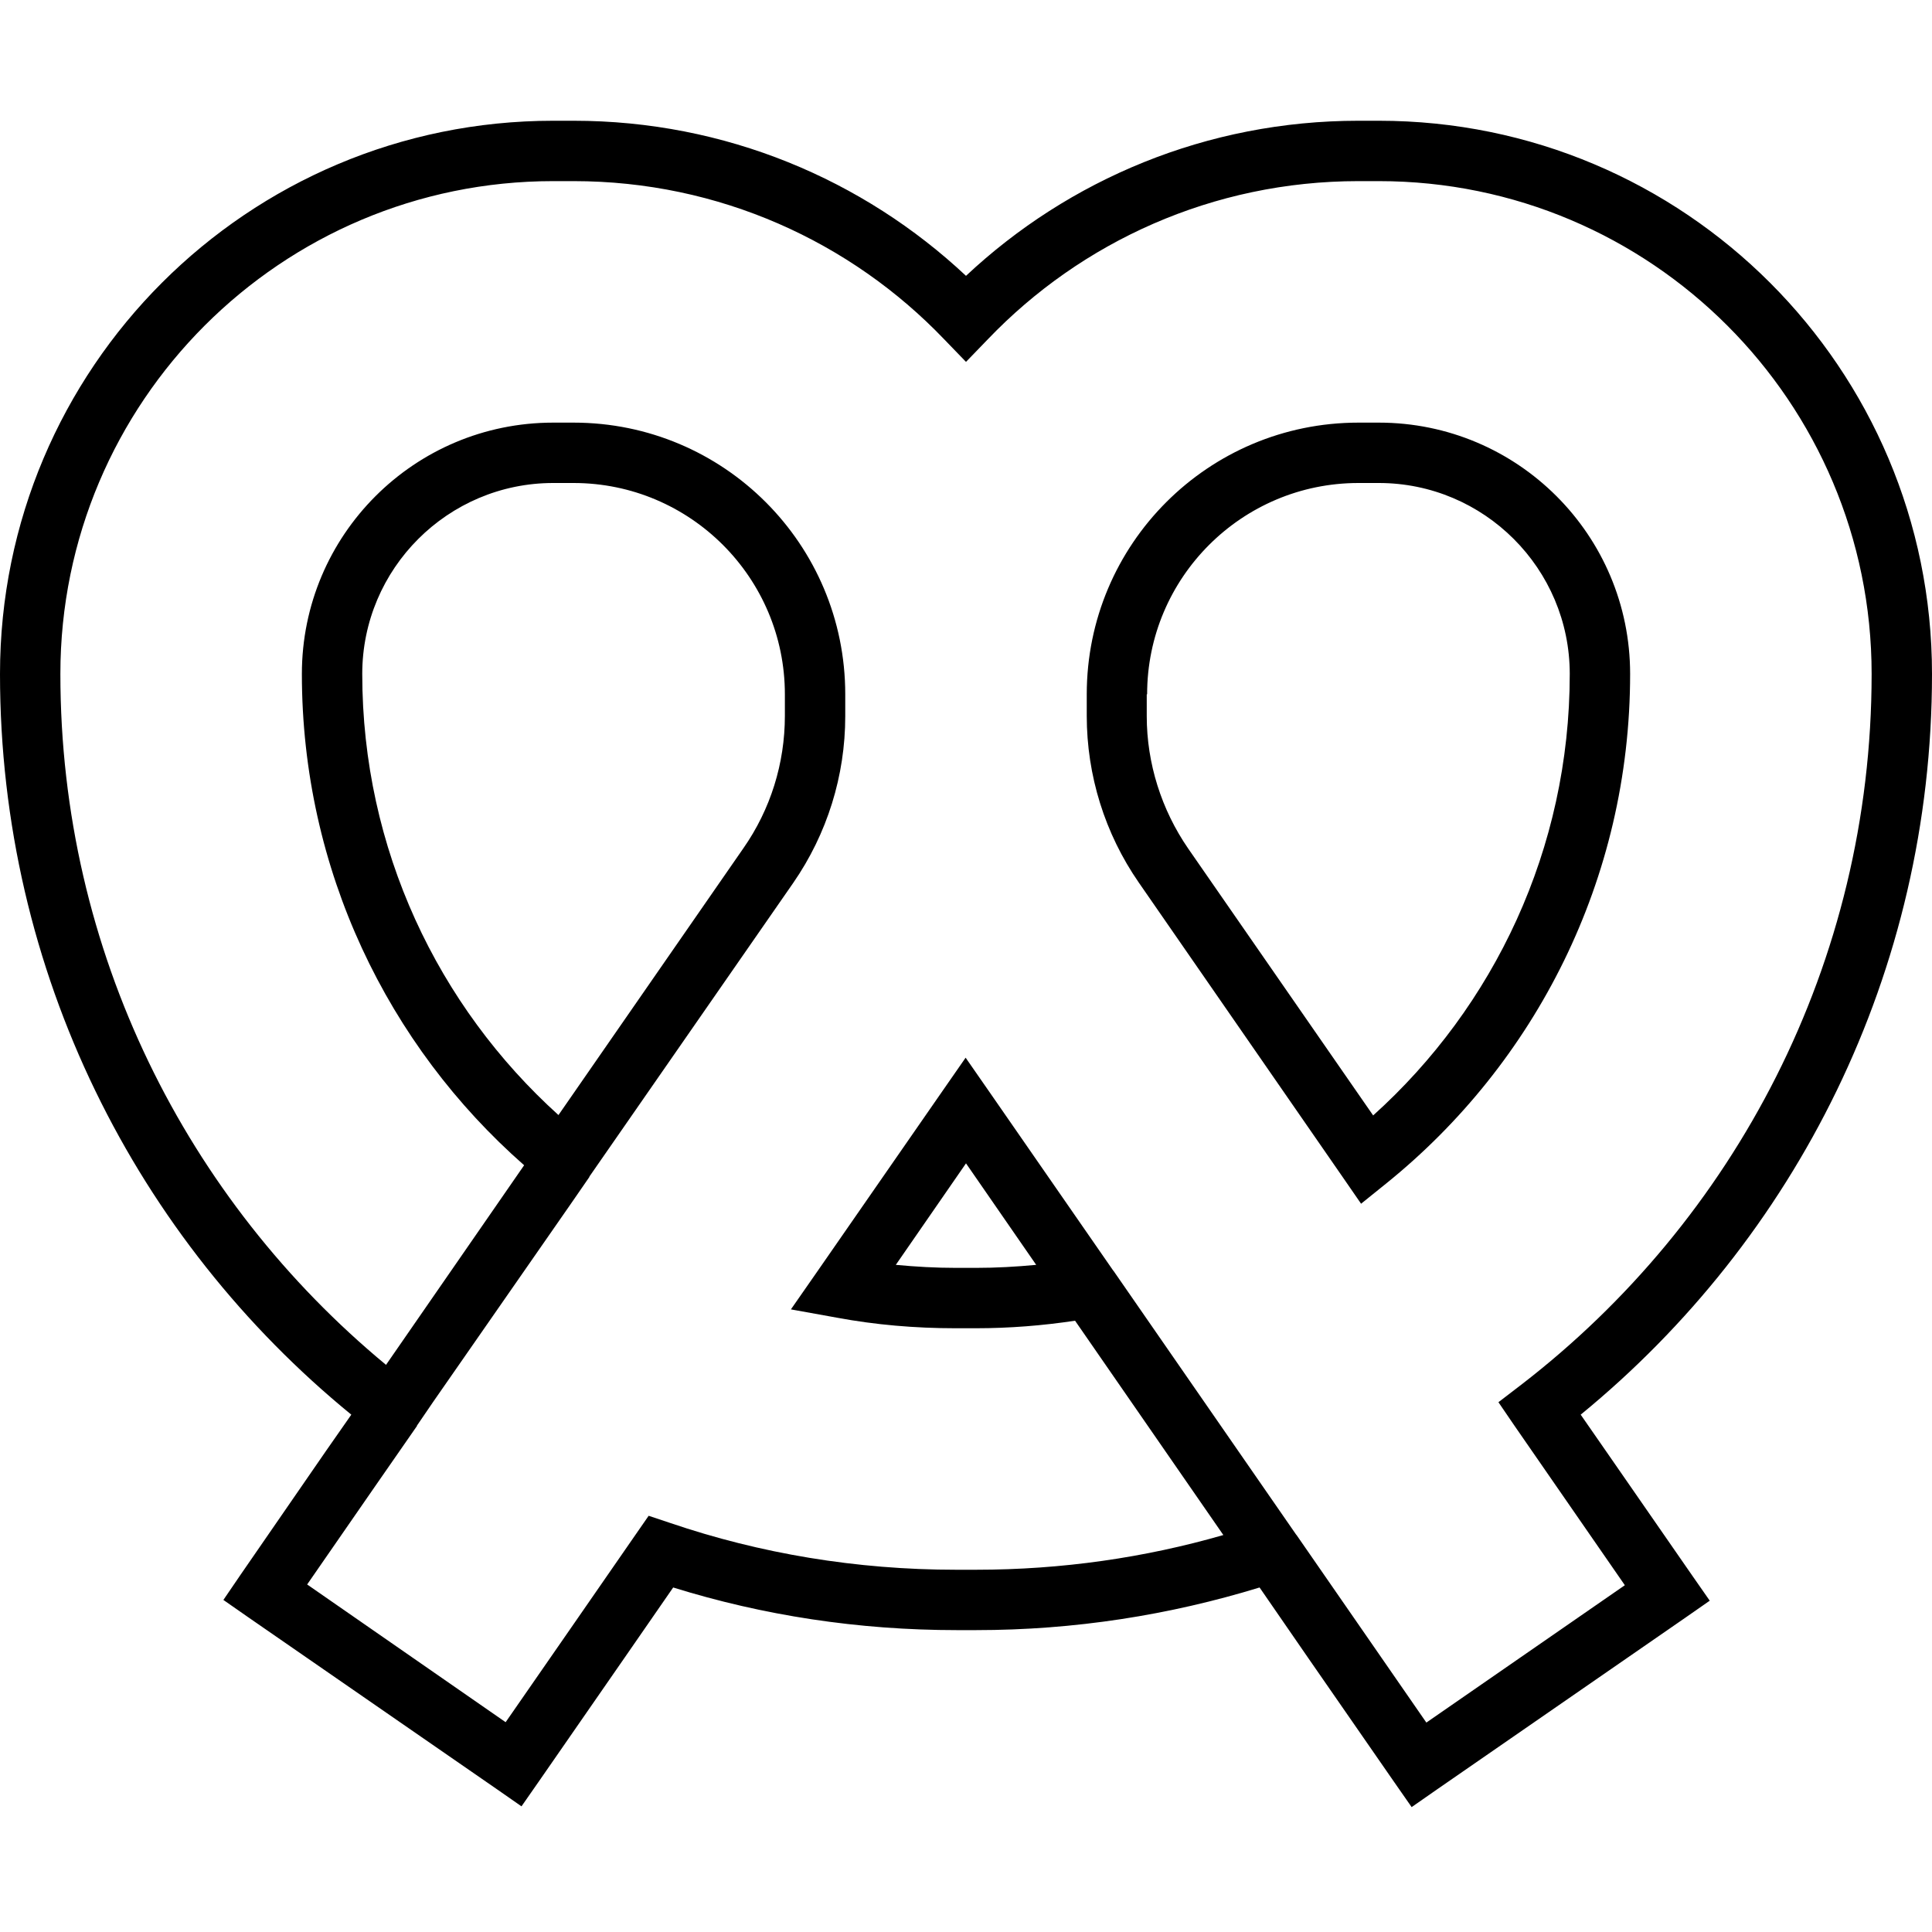 <svg xmlns="http://www.w3.org/2000/svg" viewBox="0 0 512 512"><!--! Font Awesome Pro 6.5.0 by @fontawesome - https://fontawesome.com License - https://fontawesome.com/license (Commercial License) Copyright 2023 Fonticons, Inc. --><path d="M16 178.6C16 106.5 74.5 48 146.6 48H152c38.6 0 73.5 16.1 98.2 41.9l5.8 6 5.8-6C286.5 64.1 321.4 48 360 48h5.4C437.5 48 496 106.5 496 178.6c0 76.7-36.4 144.9-92.9 188.4l-6 4.6 4.3 6.3 11 15.9 18.2 26.3-52.6 36.4-18.2-26.3-16.2-23.4c0 0-.1-.1-.1-.1l-48.4-69.9c0 0-.1-.1-.1-.1l-32.5-46.9-6.6-9.5-6.6 9.5-32.6 47-7.1 10.2 12.2 2.2c10.2 1.9 20.7 2.8 31.4 2.8H256h2.6c8.9 0 17.7-.7 26.3-2l39.3 56.8c-20.8 6-42.8 9.2-65.6 9.2H256h-2.6c-26.5 0-52-4.3-75.8-12.4l-5.7-1.9-3.4 4.9-16.2 23.4L134 456.4 81.4 419.9l18.2-26.3 10.9-15.7c0 0 0 0 0-.1l4.3-6.3L151.3 319l4.9-7.1 0 0c0 0 0 0 0-.1L210.2 234c9-13 13.8-28.4 13.8-44.2V184c0-39.8-32.2-72-72-72h-5.4C109.8 112 80 141.8 80 178.6c0 51.9 22.8 98.5 58.9 130.2l-36.6 52.9C49.6 318.1 16 252.3 16 178.6zM146.6 32C65.6 32 0 97.6 0 178.6c0 79.2 36.3 149.9 93.1 196.3l-6.7 9.6L63.7 417.4 59.2 424l6.6 4.6 65.8 45.5 6.6 4.6 4.6-6.6 22.8-32.9 12.8-18.5c23.8 7.4 49 11.3 75.2 11.3H256h2.6c26.2 0 51.4-4 75.2-11.3l12.9 18.7 22.8 32.9 4.6 6.6 6.6-4.6 65.8-45.5 6.6-4.6-4.6-6.6-22.8-32.9-6.8-9.8C475.7 328.4 512 257.8 512 178.6C512 97.6 446.4 32 365.4 32H360c-40.2 0-76.8 15.6-104 41.1C228.8 47.6 192.2 32 152 32h-5.4zM96 178.6c0-27.9 22.7-50.6 50.6-50.6H152c30.9 0 56 25.1 56 56v5.7c0 12.6-3.8 24.8-11 35.1l-49 70.7C116.1 266.7 96 225 96 178.6zM304 184c0-30.9 25.1-56 56-56h5.4c27.9 0 50.6 22.7 50.6 50.6c0 46.4-20.1 88.2-52.1 117l-49-70.7c-7.1-10.3-11-22.6-11-35.1V184zm56-72c-39.8 0-72 32.2-72 72v5.7c0 15.8 4.8 31.2 13.8 44.2l54 78 4.9 7.1 6.7-5.4c39.4-31.8 64.6-80.5 64.6-135c0-36.8-29.8-66.6-66.6-66.6H360zM253.4 336c-5.4 0-10.7-.3-16-.8L256 308.3l18.6 26.9c-5.3 .5-10.6 .8-16 .8H256h-2.6z"/></svg>